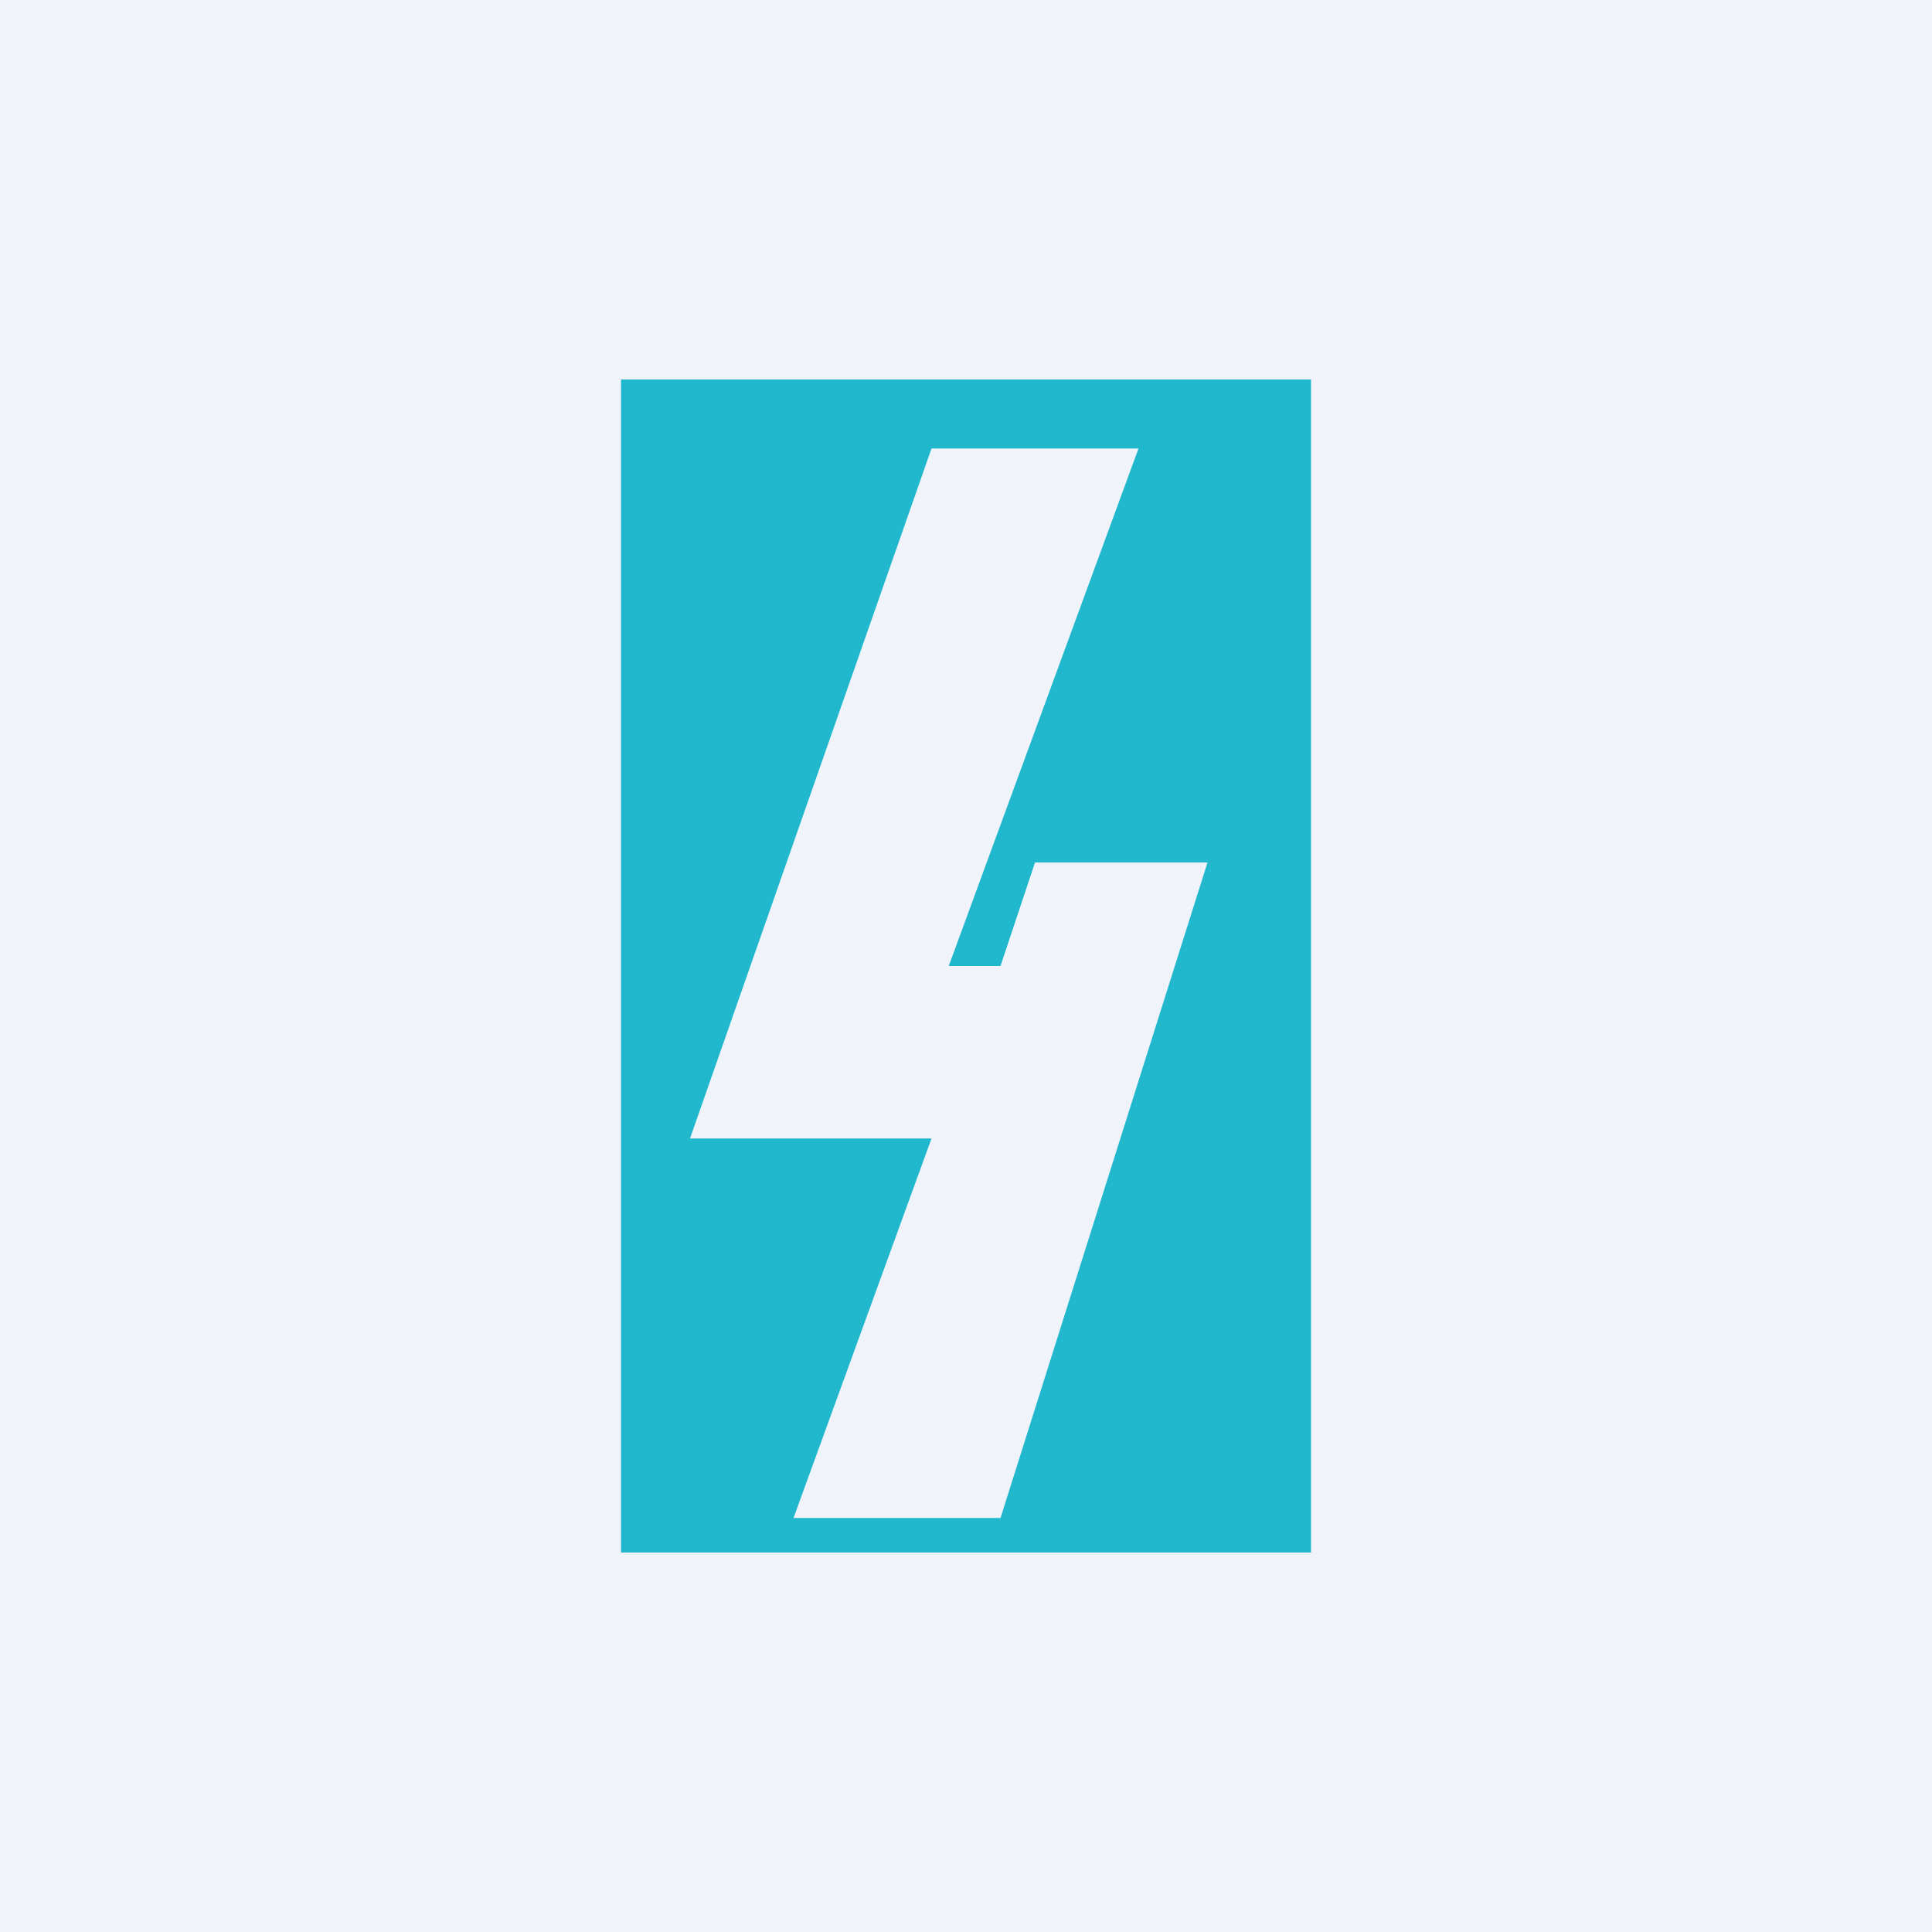 <svg width="56" height="56" viewBox="0 0 56 56" xmlns="http://www.w3.org/2000/svg"><path fill="#F0F3FA" d="M0 0h56v56H0z"/><path fill-rule="evenodd" d="M38 11H18v34h20V11Zm-5 2h-6l-7 20h7l-4 11h6l6-19h-5l-1 3h-1.5L33 13Z" fill="#21B8CE"/></svg>